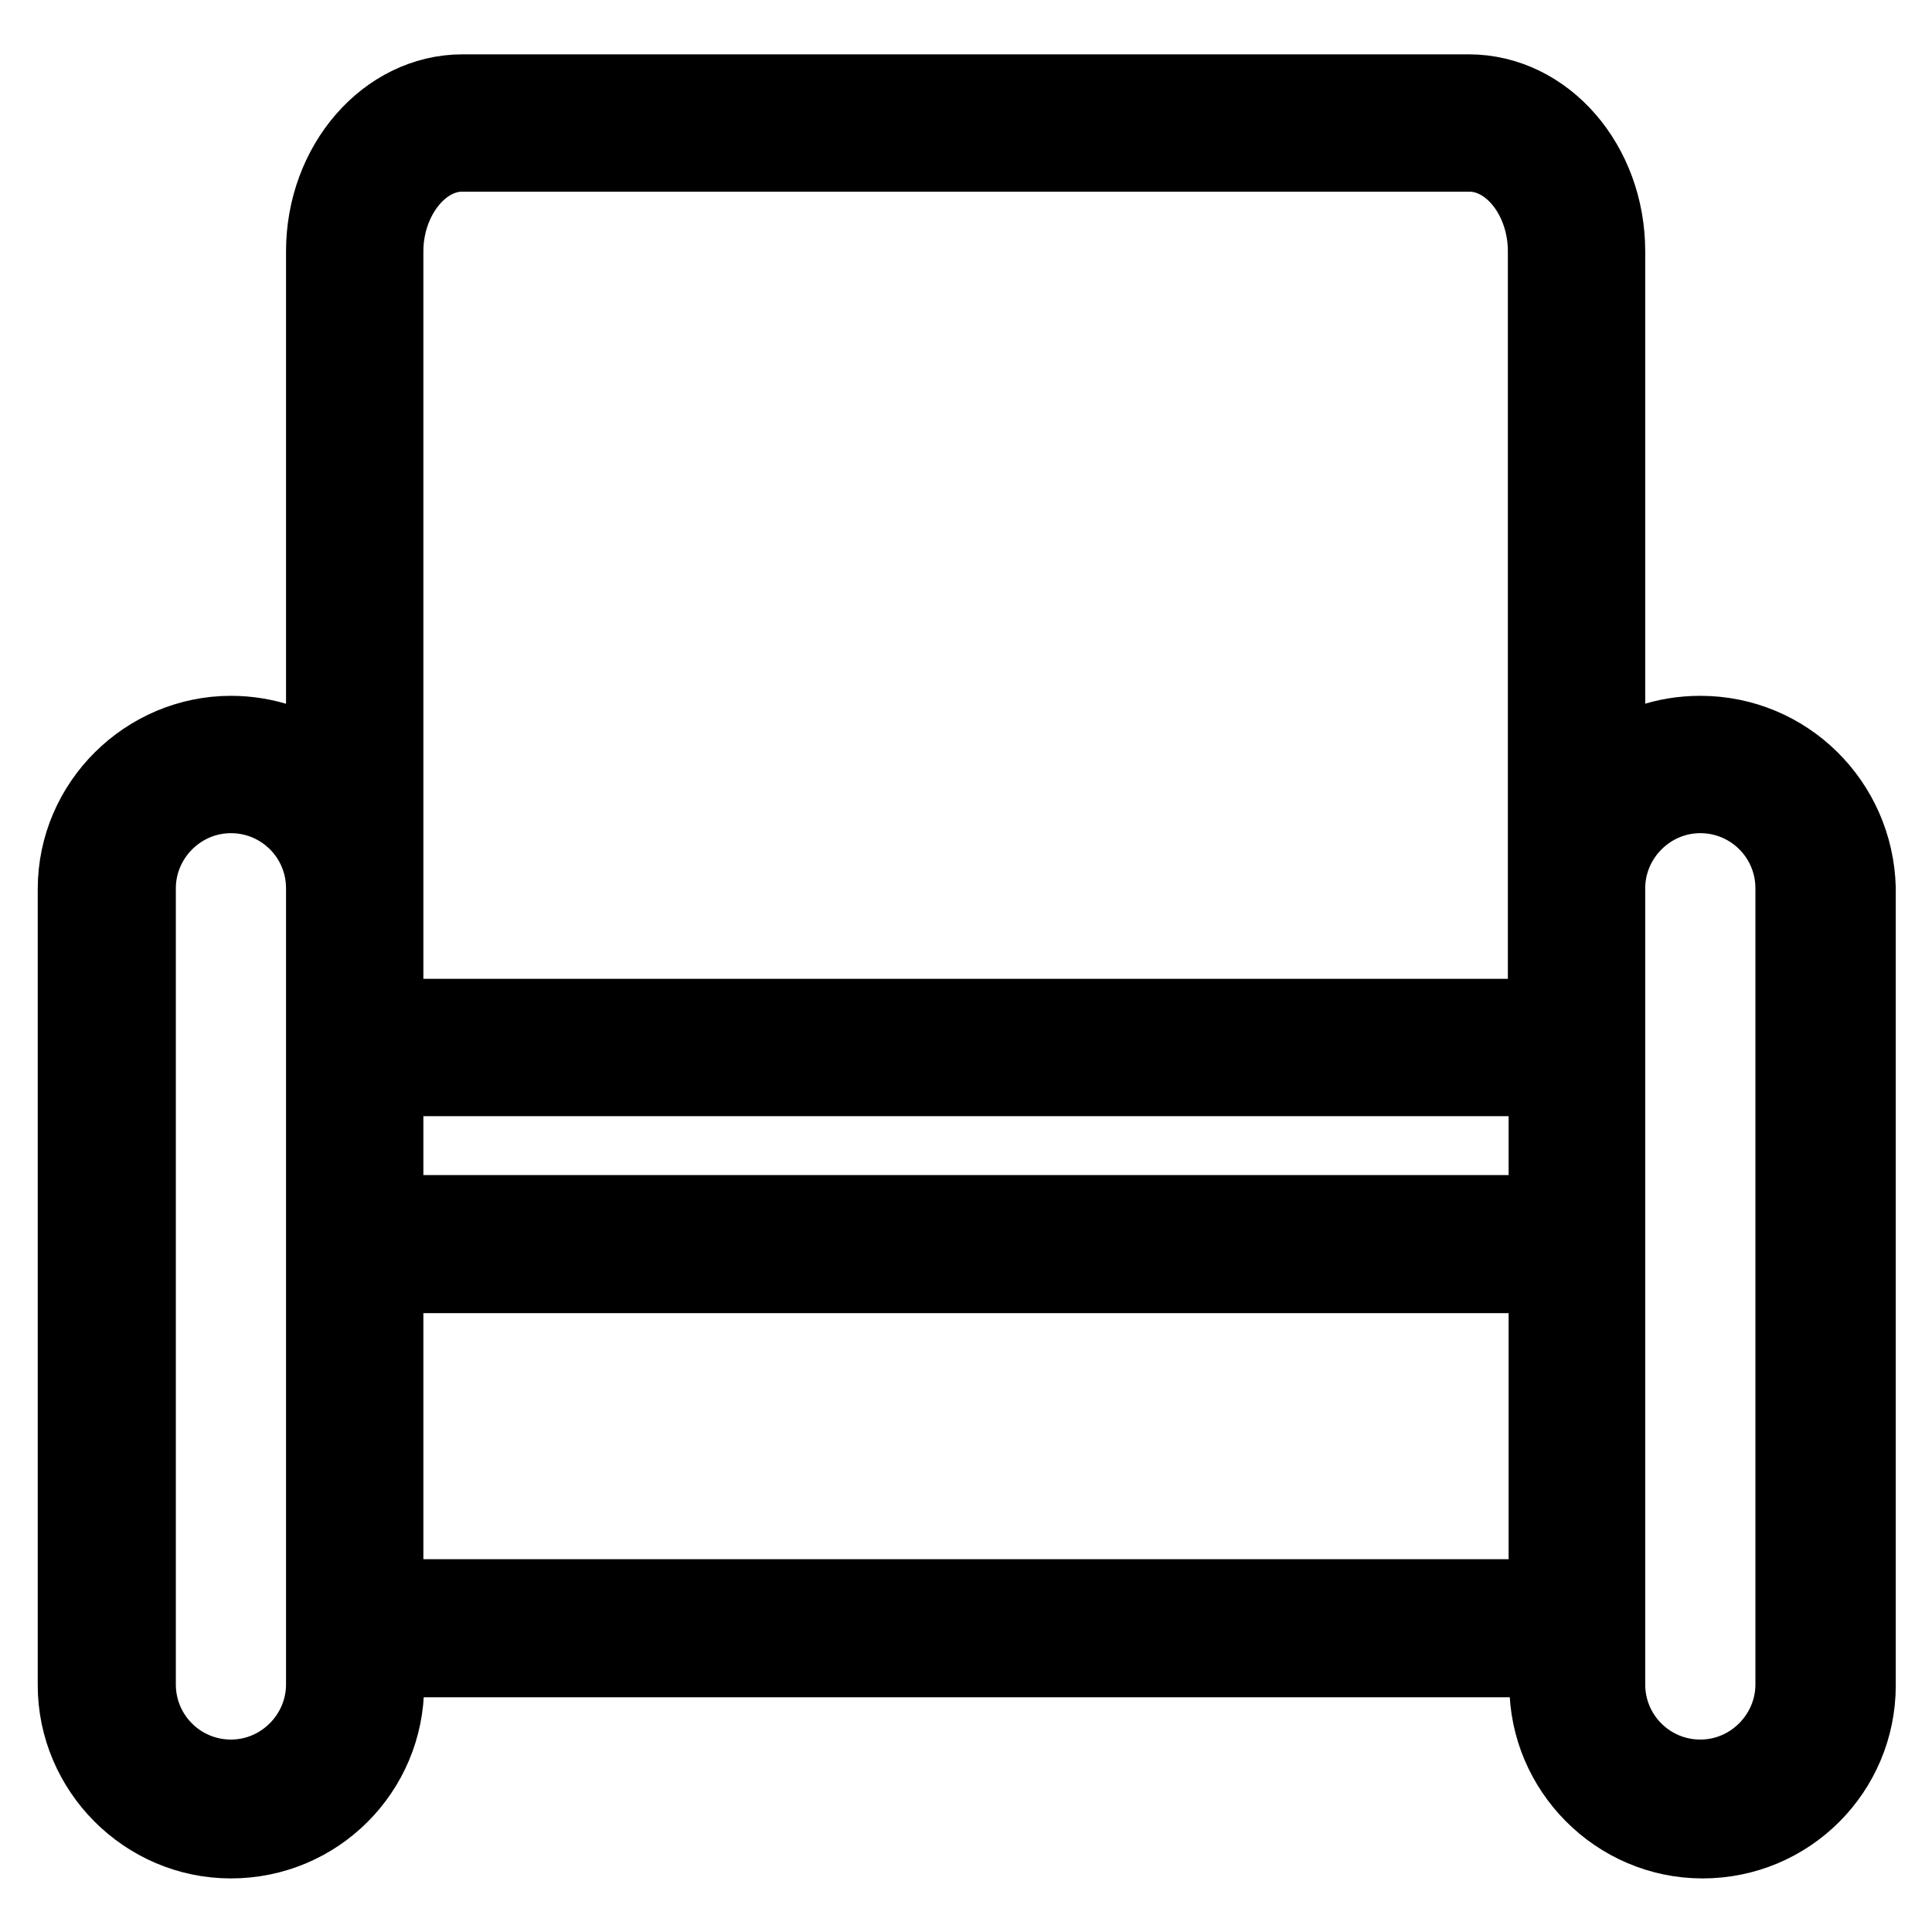 <?xml version="1.0" encoding="utf-8"?>
<!-- Svg Vector Icons : http://www.onlinewebfonts.com/icon -->
<!DOCTYPE svg PUBLIC "-//W3C//DTD SVG 1.1//EN" "http://www.w3.org/Graphics/SVG/1.1/DTD/svg11.dtd">
<svg version="1.1" xmlns="http://www.w3.org/2000/svg" xmlns:xlink="http://www.w3.org/1999/xlink" x="0px" y="0px" viewBox="0 0 256 256" enable-background="new 0 0 256 256" xml:space="preserve">
<g> <path stroke-width="10" fill-opacity="0" stroke="#000000"  d="M225.3,97.2c-4.7,0-8.9,1.5-12.3,4.1v-68c0-11.6-8.2-21.1-18.4-21.1H61.3c-10.1,0-18.4,9.5-18.4,21.1v68 c-3.4-2.6-7.7-4.1-12.3-4.1c-11.2,0-20.6,9.2-20.6,20.6v105.5c0,11.2,9.2,20.6,20.6,20.6s20.6-9.2,20.6-20.6v-3.4h153.8v3.4 c0,11.2,9.2,20.6,20.6,20.6s20.6-9.2,20.6-20.6V117.7C245.9,106.3,236.7,97.2,225.3,97.2z M51.1,142.9h153.8v17.8H51.1V142.9z  M51.1,33.3c0-7,4.7-12.9,10.1-12.9h133.5c5.5,0,10.1,5.9,10.1,12.9v84.4v17H51.1v-17V33.3z M42.9,223.2c0,6.7-5.5,12.3-12.3,12.3 s-12.3-5.5-12.3-12.3V117.7c0-6.7,5.5-12.3,12.3-12.3s12.3,5.5,12.3,12.3v21.1V223.2z M51.1,211.6V169h153.8v42.6H51.1z  M237.6,223.2c0,6.7-5.5,12.3-12.3,12.3s-12.3-5.5-12.3-12.3v-84.4v-21.1c0-6.7,5.5-12.3,12.3-12.3s12.3,5.5,12.3,12.3V223.2z"/></g>
</svg>